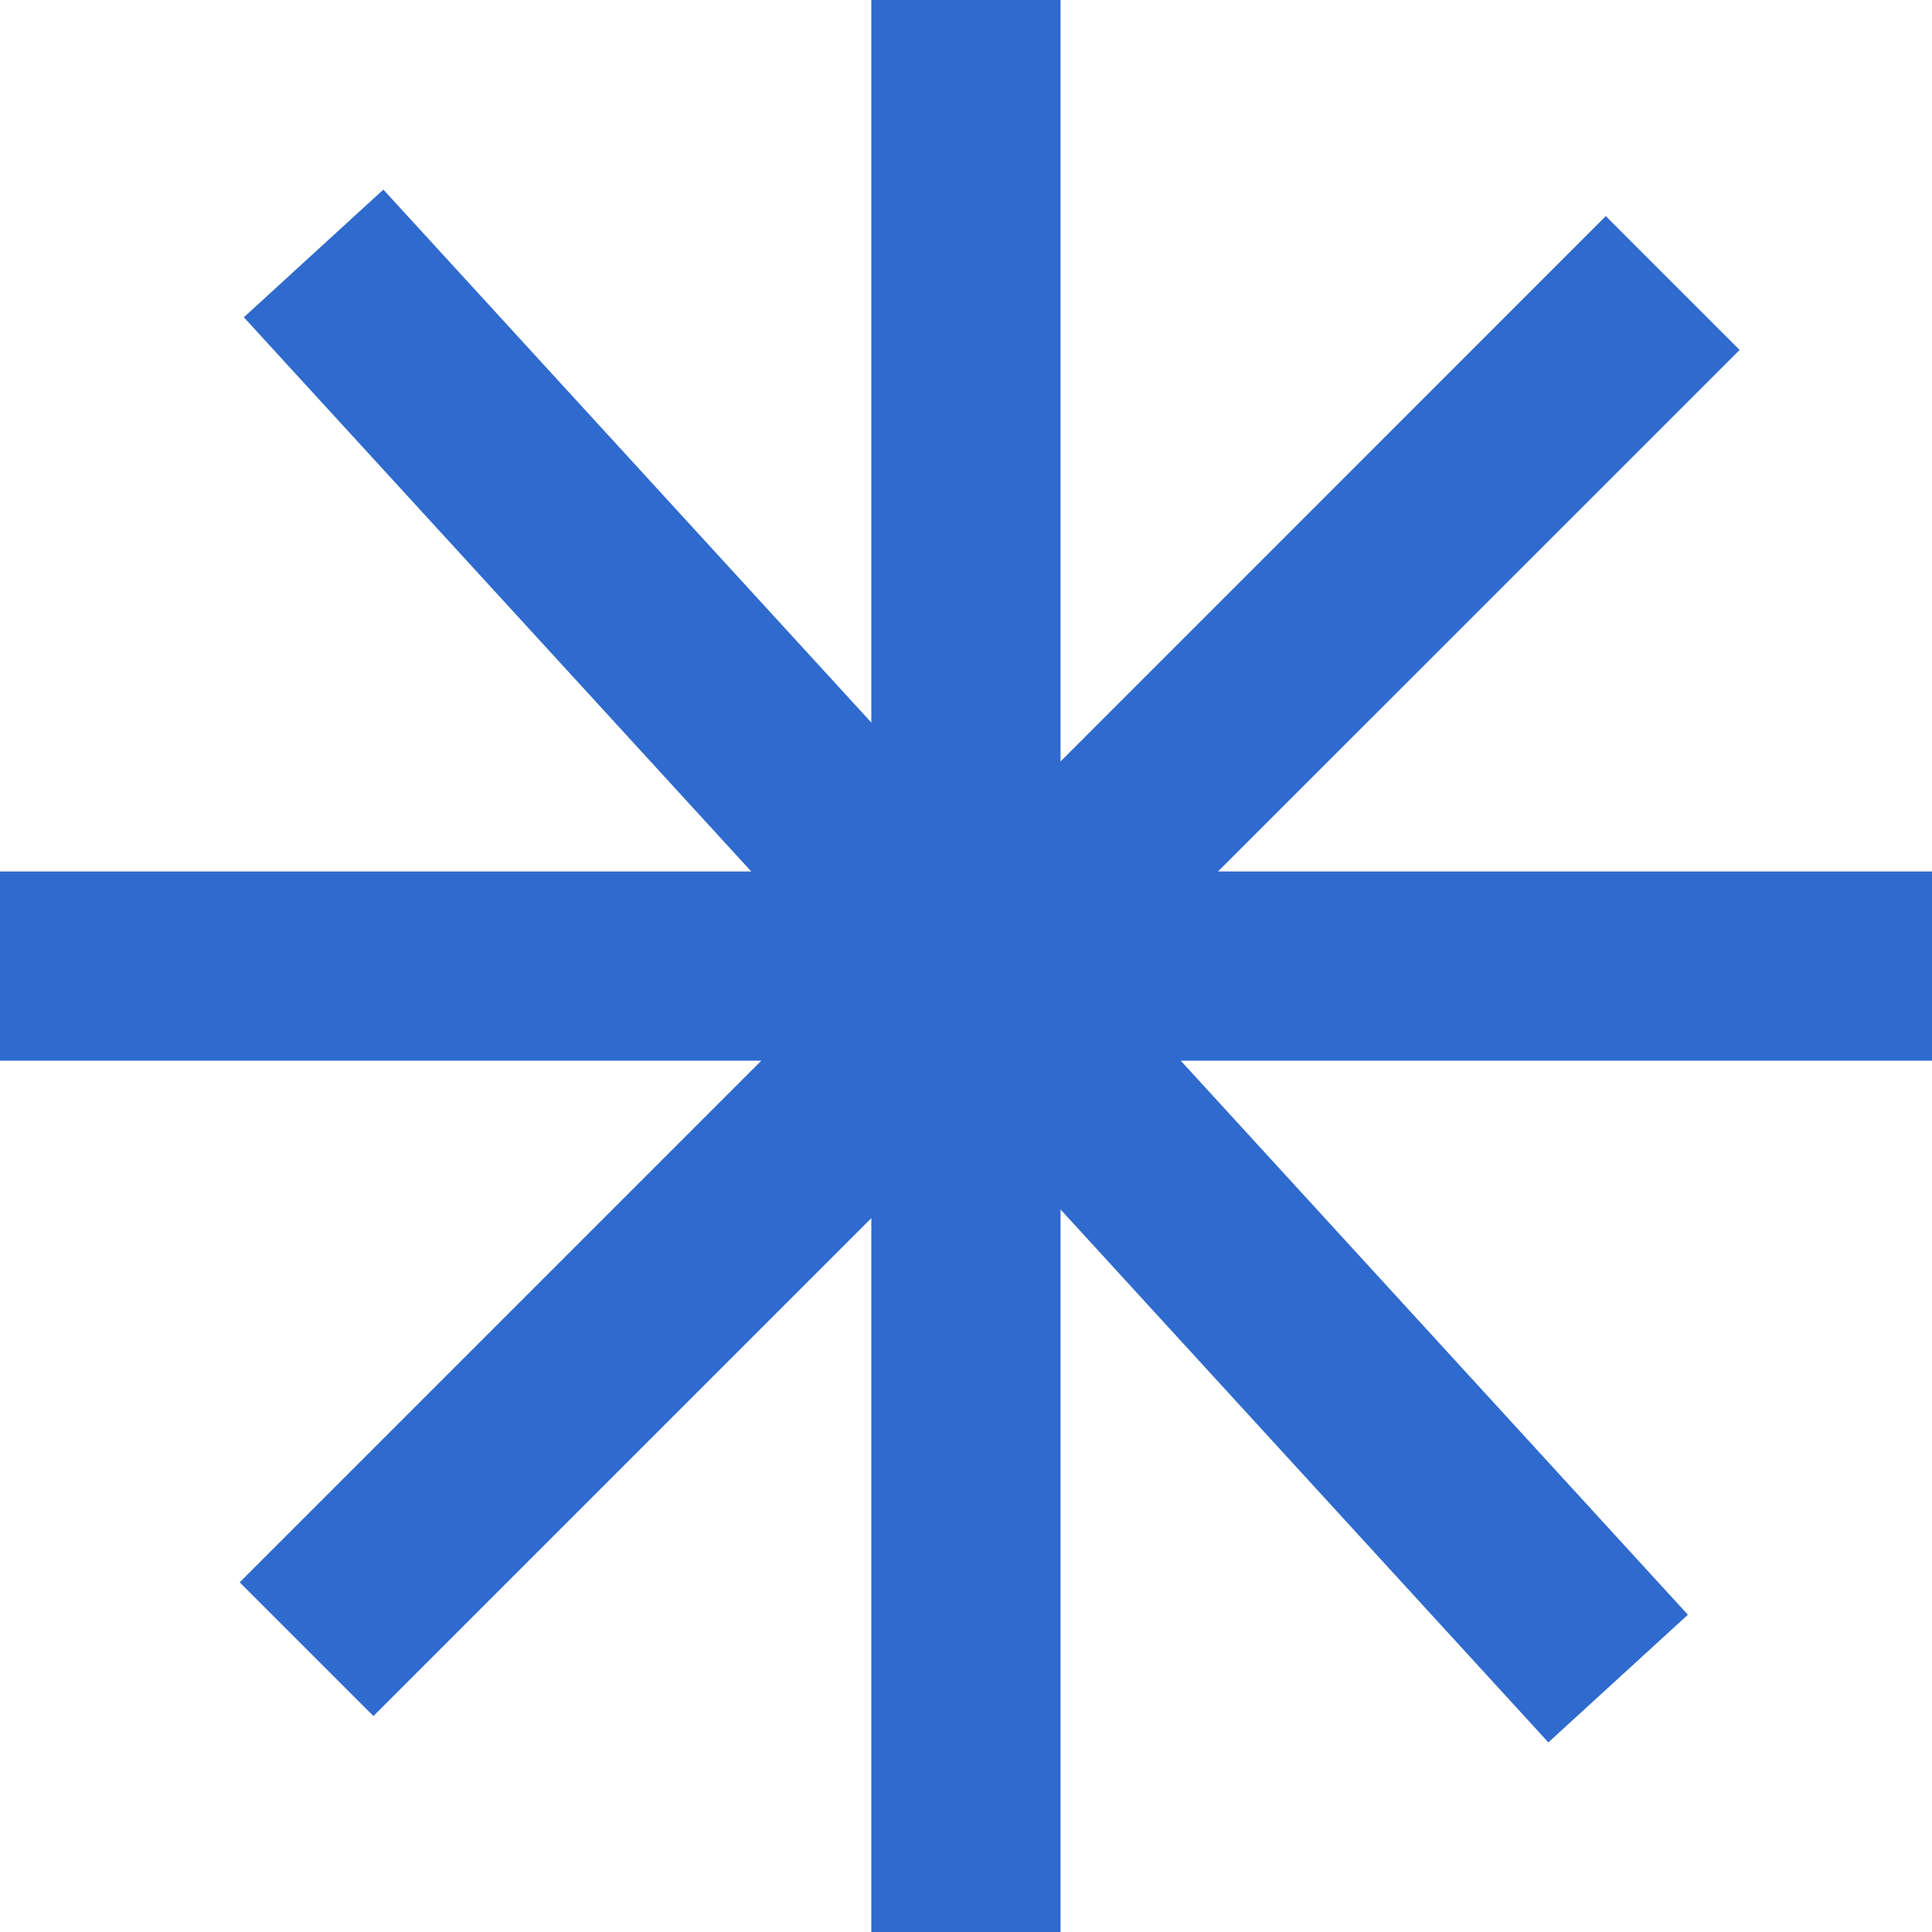 <svg width="14" height="14" viewBox="0 0 14 14" fill="none" xmlns="http://www.w3.org/2000/svg">
<path fill-rule="evenodd" clip-rule="evenodd" d="M6.314 0H7.685V5.518L11.636 1.566L12.606 2.536L8.826 6.315H14V7.686H8.556L12.231 11.701L11.22 12.626L7.685 8.764V14H6.314V8.827L2.706 12.435L1.737 11.466L5.517 7.686H0V6.315H5.444L1.767 2.299L2.778 1.374L6.314 5.236V0Z" fill="#2F6ACE"/>
</svg>
